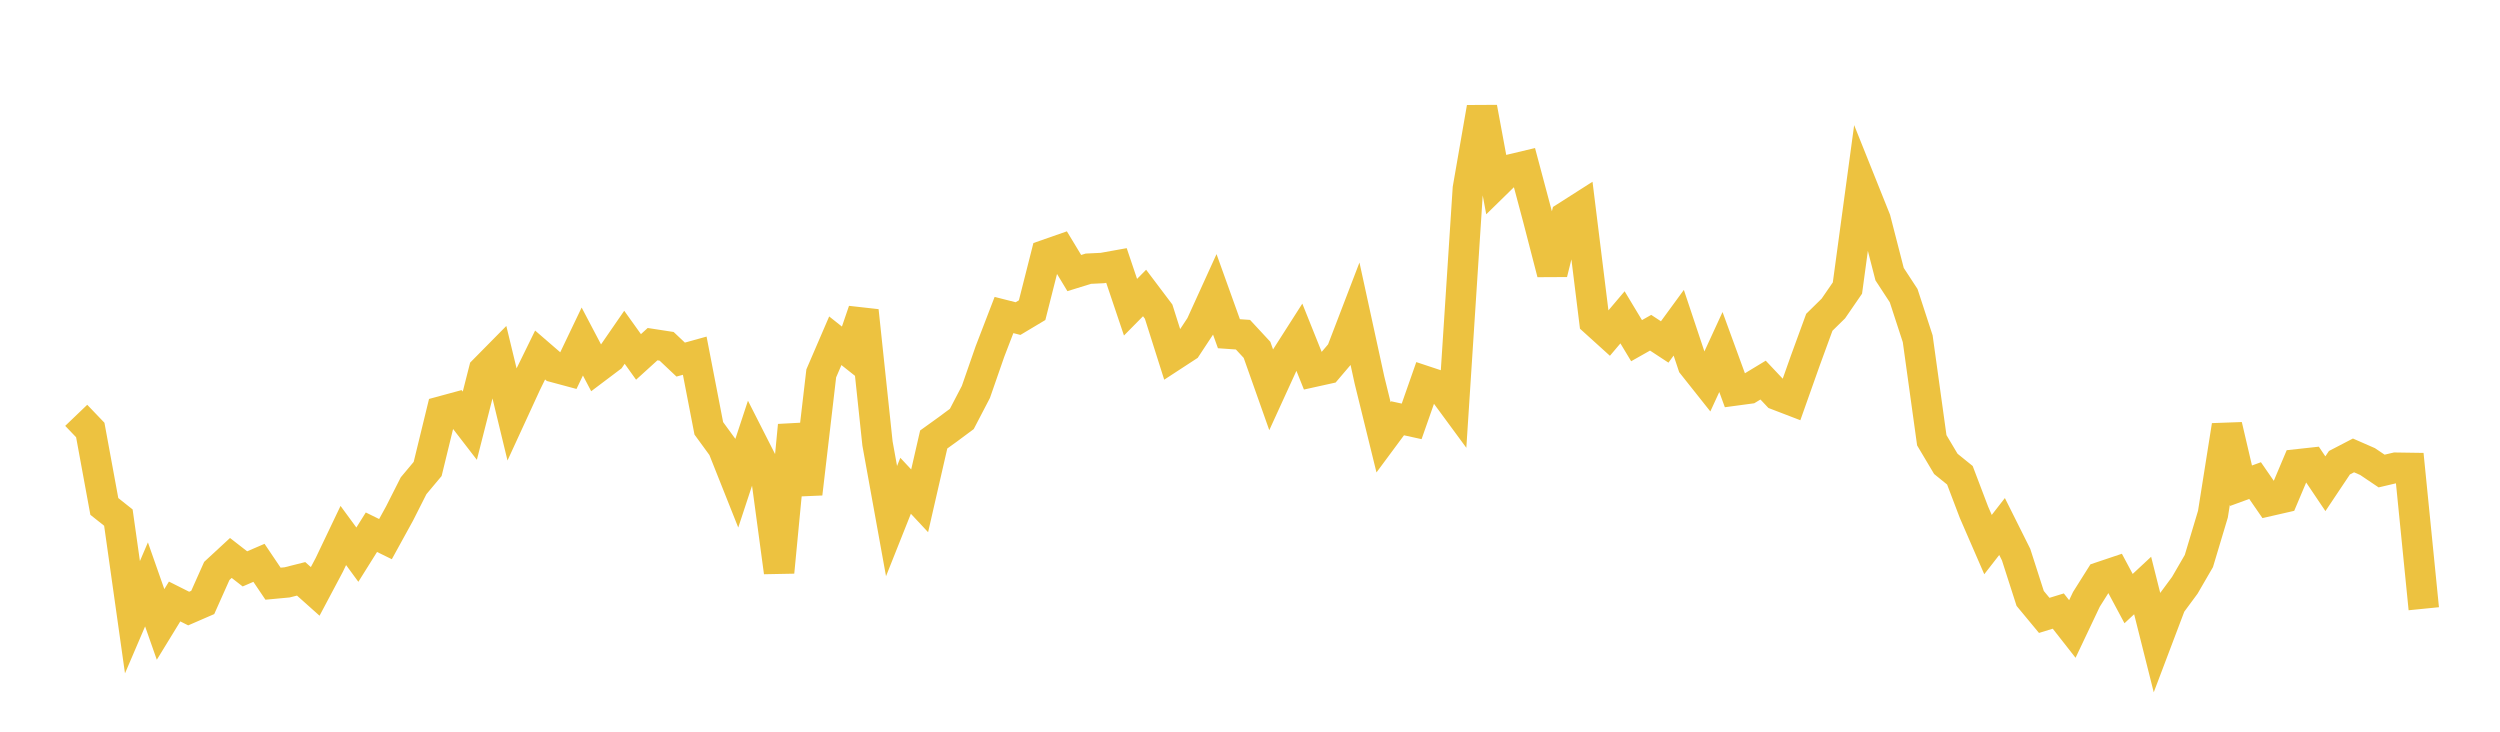 <svg width="164" height="48" xmlns="http://www.w3.org/2000/svg" xmlns:xlink="http://www.w3.org/1999/xlink"><path fill="none" stroke="rgb(237,194,64)" stroke-width="2" d="M5,27.245L5.922,28.208L6.844,33.222L7.766,33.955L8.689,40.489L9.611,38.336L10.533,40.963L11.455,39.458L12.377,39.921L13.299,39.521L14.222,37.454L15.144,36.602L16.066,37.319L16.988,36.921L17.91,38.29L18.832,38.204L19.754,37.972L20.677,38.796L21.599,37.06L22.521,35.128L23.443,36.386L24.365,34.913L25.287,35.366L26.21,33.687L27.132,31.865L28.054,30.763L28.976,26.981L29.898,26.731L30.82,27.927L31.743,24.297L32.665,23.363L33.587,27.175L34.509,25.171L35.431,23.289L36.353,24.086L37.275,24.334L38.198,22.404L39.12,24.158L40.042,23.463L40.964,22.126L41.886,23.414L42.808,22.577L43.731,22.719L44.653,23.589L45.575,23.333L46.497,28.098L47.419,29.362L48.341,31.679L49.263,28.882L50.186,30.698L51.108,37.537L52.03,27.904L52.952,32.388L53.874,24.494L54.796,22.354L55.719,23.086L56.641,20.386L57.563,29.09L58.485,34.184L59.407,31.867L60.329,32.854L61.251,28.831L62.174,28.167L63.096,27.482L64.018,25.712L64.94,23.061L65.862,20.665L66.784,20.899L67.707,20.347L68.629,16.709L69.551,16.387L70.473,17.913L71.395,17.627L72.317,17.582L73.24,17.416L74.162,20.153L75.084,19.22L76.006,20.442L76.928,23.352L77.85,22.751L78.772,21.352L79.695,19.324L80.617,21.892L81.539,21.956L82.461,22.951L83.383,25.556L84.305,23.54L85.228,22.095L86.15,24.395L87.072,24.191L87.994,23.108L88.916,20.704L89.838,24.936L90.76,28.686L91.683,27.44L92.605,27.642L93.527,25.012L94.449,25.318L95.371,26.572L96.293,12.373L97.216,7.06L98.138,12.032L99.06,11.13L99.982,10.91L100.904,14.369L101.826,17.934L102.749,14.205L103.671,13.617L104.593,21.071L105.515,21.905L106.437,20.817L107.359,22.348L108.281,21.827L109.204,22.433L110.126,21.171L111.048,23.934L111.97,25.095L112.892,23.092L113.814,25.616L114.737,25.492L115.659,24.934L116.581,25.912L117.503,26.266L118.425,23.665L119.347,21.143L120.269,20.237L121.192,18.895L122.114,12.099L123.036,14.401L123.958,17.985L124.88,19.395L125.802,22.223L126.725,28.881L127.647,30.431L128.569,31.177L129.491,33.602L130.413,35.725L131.335,34.539L132.257,36.385L133.18,39.257L134.102,40.369L135.024,40.086L135.946,41.262L136.868,39.318L137.79,37.854L138.713,37.544L139.635,39.268L140.557,38.409L141.479,42.079L142.401,39.644L143.323,38.396L144.246,36.804L145.168,33.73L146.09,27.913L147.012,31.863L147.934,31.526L148.856,32.861L149.778,32.65L150.701,30.463L151.623,30.362L152.545,31.733L153.467,30.354L154.389,29.875L155.311,30.278L156.234,30.9L157.156,30.683L158.078,30.697L159,39.933"></path></svg>